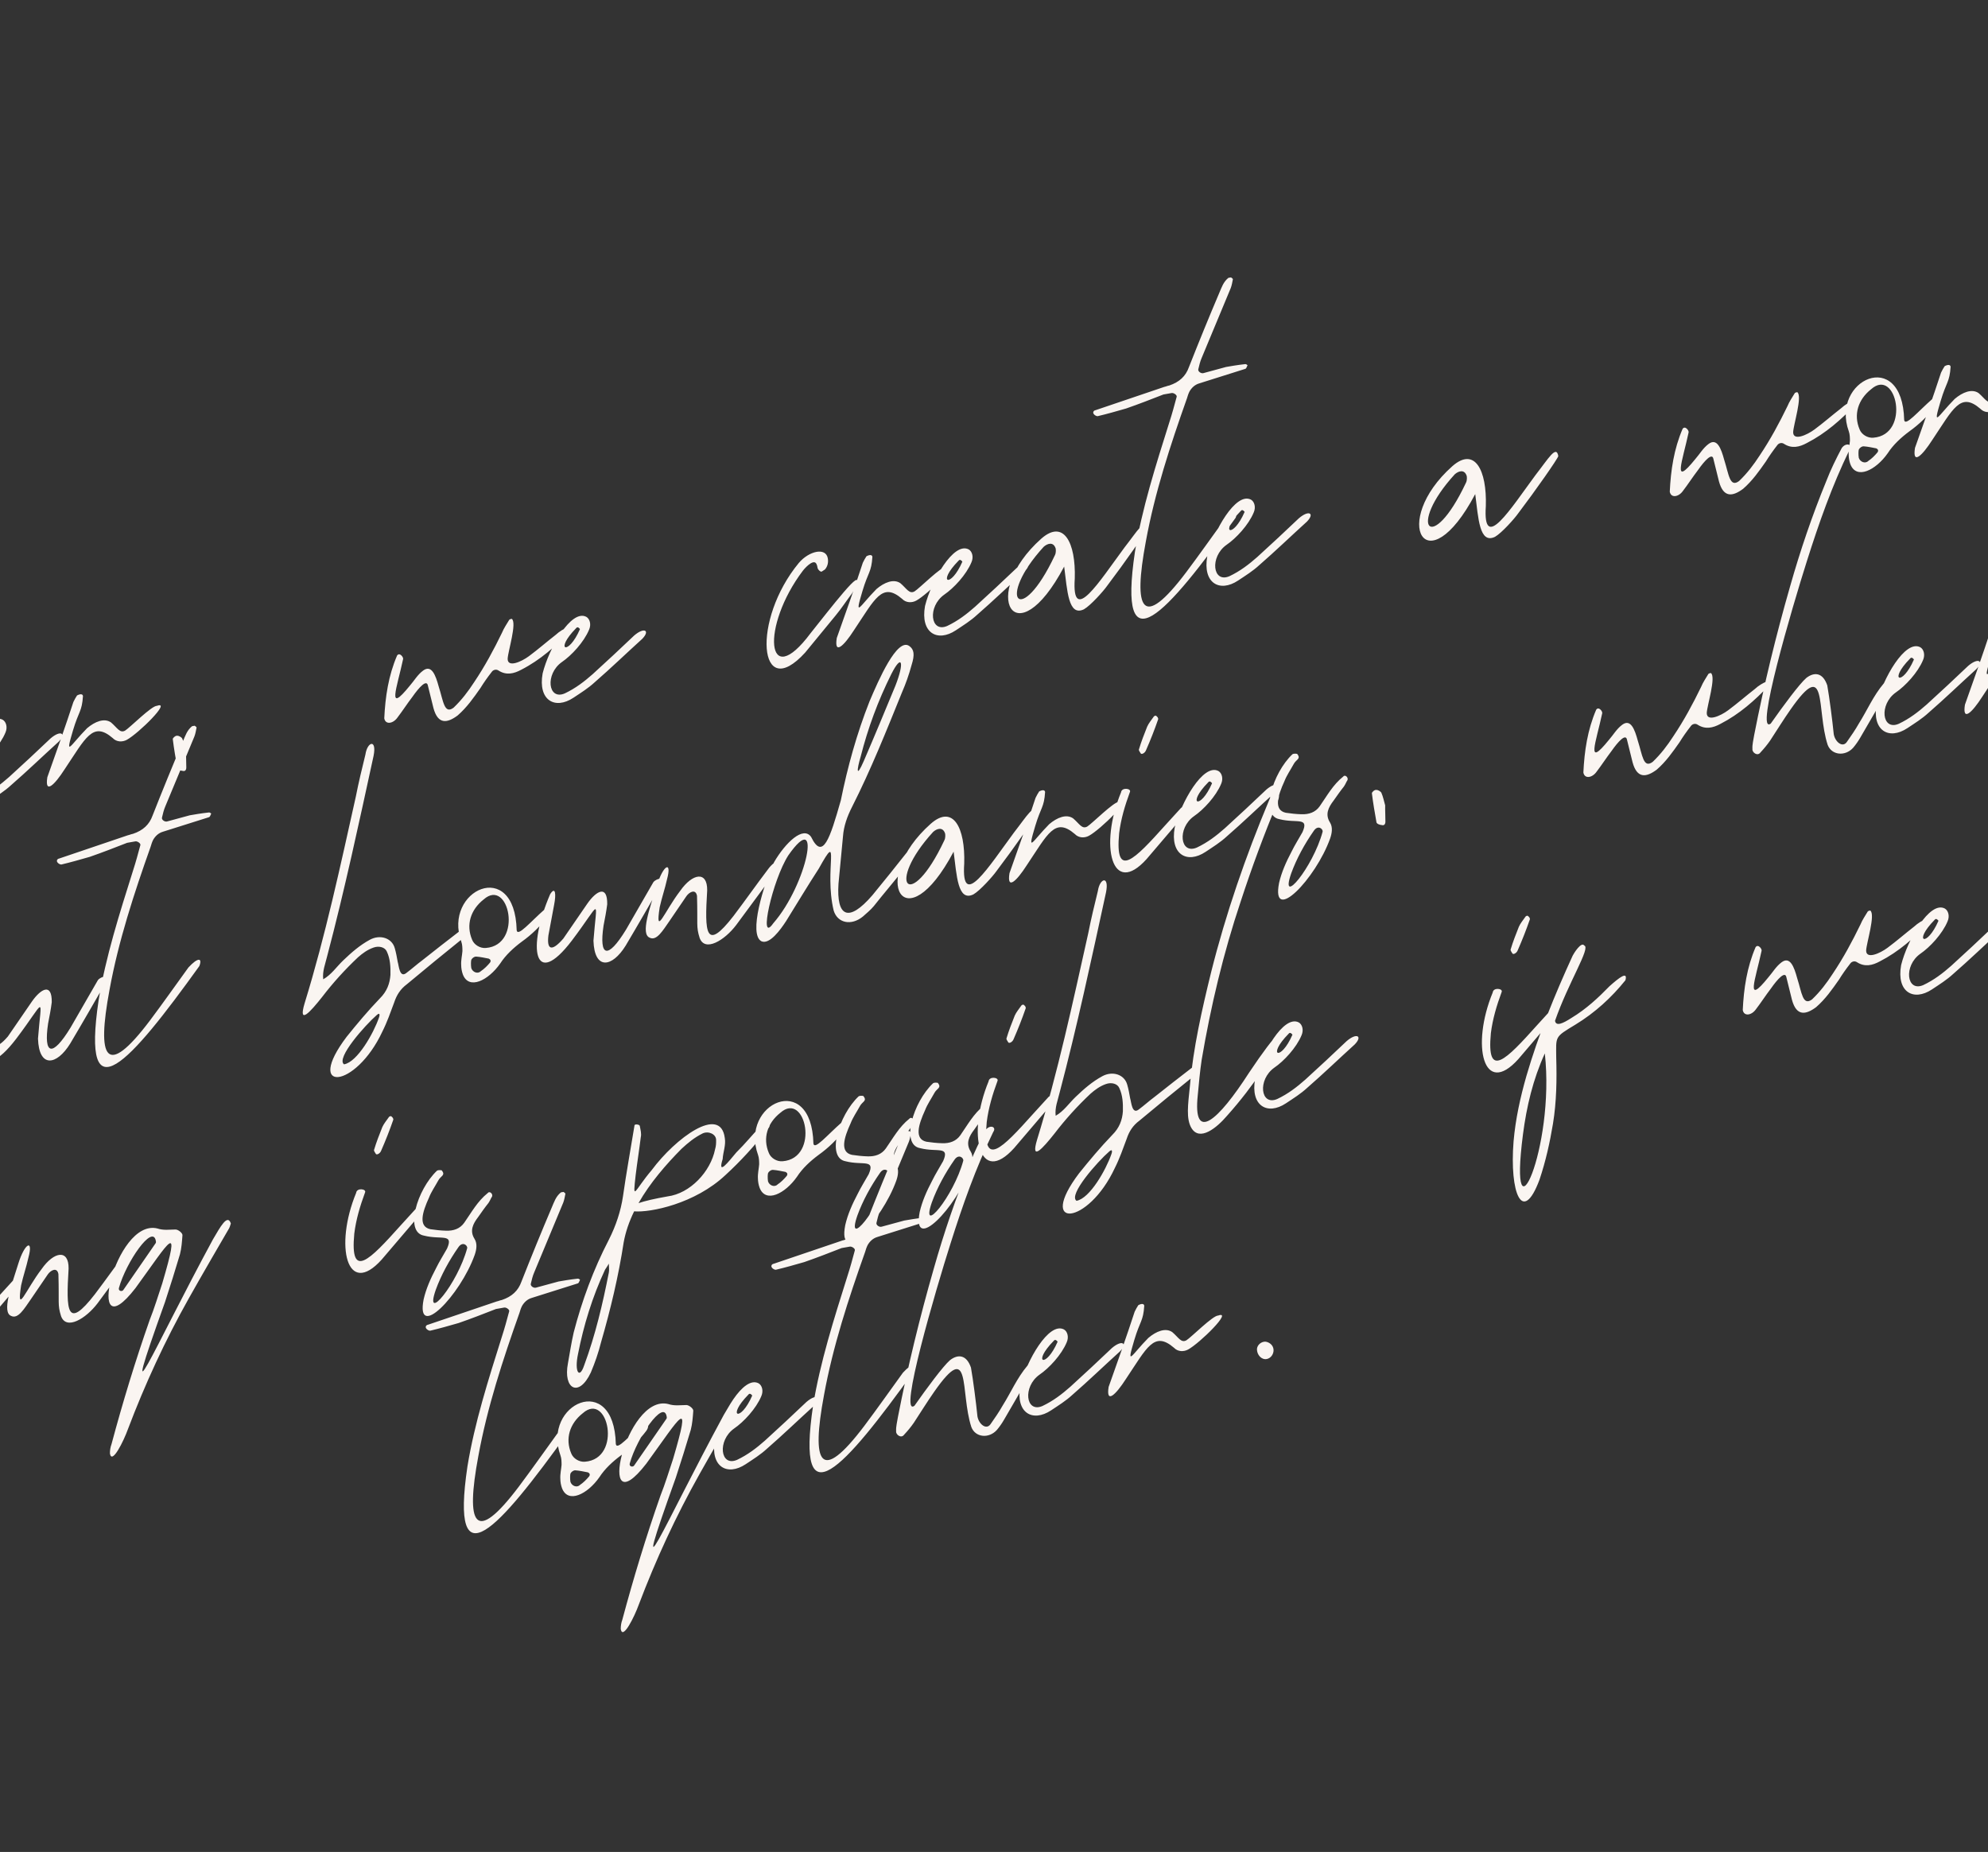 <?xml version="1.0" encoding="UTF-8"?> <svg xmlns="http://www.w3.org/2000/svg" width="570" height="531" viewBox="0 0 570 531" fill="none"><rect x="0" y="0" width="570" height="531" fill="#333333" stroke="none"/><path d="M-119.895 153.77C-122.311 156.481 -123.371 159.105 -124.605 161.607C-133.514 179.324 -141.163 197.275 -147.205 215.704C-152.864 232.847 -158.228 249.938 -162.627 267.316C-164.009 272.434 -164.922 277.621 -166.157 282.713C-166.105 283.008 -166.67 283.26 -167.113 283.338C-167.26 283.364 -167.608 283.121 -167.634 282.973C-167.721 281.618 -168.103 280.314 -167.894 278.907C-167.355 275.918 -166.546 272.729 -165.886 269.566C-162.034 254.265 -157.244 239.103 -152.48 223.793C-145.778 202.201 -137.32 181.061 -126.786 160.469C-126.23 159.305 -125.7 157.993 -125.169 156.681C-124.978 156.038 -125.725 155.255 -126.464 155.386C-129.444 155.759 -132.547 156.306 -135.501 156.827C-137.691 157.365 -140.002 158.078 -142.192 158.616C-151.985 160.952 -161.804 163.14 -171.424 165.598C-183.207 168.742 -194.816 172.007 -206.173 175.838C-208.902 176.776 -211.205 178.4 -214.211 178.626C-214.533 178.53 -214.906 178.139 -215.106 177.87C-215.132 177.722 -215.037 177.401 -214.915 177.227C-214.793 177.053 -214.672 176.879 -214.376 176.827C-213.394 176.35 -212.56 175.898 -211.552 175.568C-204.105 172.884 -196.632 170.348 -188.933 168.228L-165.836 161.871C-165.123 161.593 -164.385 161.463 -163.672 161.185C-151.489 158.58 -139.785 154.993 -127.472 153.126C-124.048 152.675 -121.841 151.372 -120.363 148.522C-118.547 145.003 -116.409 141.58 -114.27 138.157C-113.688 137.14 -112.784 136.219 -112.028 135.324C-111.759 135.124 -110.846 135.116 -110.673 135.238C-110.351 135.333 -109.926 136.02 -110.021 136.341C-112.064 139.443 -114.228 142.718 -116.244 145.968C-116.731 146.663 -117.191 147.506 -117.478 148.47C-117.696 148.966 -117.861 149.756 -117.609 150.321C-117.305 151.181 -116.419 151.025 -115.68 150.895L-111.101 150.087C-101.603 147.803 -92.001 146.11 -82.147 144.982C-79.141 144.757 -76.065 144.062 -73.084 143.689C-71.459 143.402 -69.956 143.289 -68.427 143.324C-68.105 143.42 -67.853 143.985 -67.653 144.254C-67.48 144.376 -67.871 144.75 -68.018 144.776C-68.288 144.975 -68.436 145.001 -68.731 145.054C-84.103 146.85 -99.188 150.272 -114.455 152.659C-116.228 152.972 -117.974 153.432 -119.895 153.77ZM-143.597 242.484C-148.938 227.738 -128.239 218.148 -127.721 239.228C-127.382 241.148 -123.871 236.873 -119.517 233.06C-119.031 232.364 -117.736 233.659 -118.953 235.397C-120.926 238.03 -123.394 240.445 -126.235 242.469C-128.66 244.267 -130.885 246.335 -132.44 248.742C-135.847 253.607 -141.444 256.422 -143.163 251.851C-143.467 250.991 -143.624 250.104 -143.632 249.192C-143.719 247.837 -143.363 246.403 -143.275 245.169C-143.284 244.257 -143.293 243.344 -143.597 242.484ZM-137.2 230.389C-140.945 233.335 -142.31 237.688 -140.494 241.937C-139.939 243.362 -138.227 244.431 -136.576 244.292C-125.758 243.451 -129.961 223.934 -137.2 230.389ZM-140.782 248.08C-140.808 247.933 -140.895 249.166 -140.739 250.053C-140.383 251.208 -138.897 251.86 -137.993 250.939C-137.037 250.314 -136.133 249.393 -135.377 248.498C-135.012 247.977 -135.238 247.56 -135.734 247.342C-136.993 247.108 -138.106 246.847 -139.339 246.76C-139.956 246.716 -140.886 247.489 -140.782 248.08ZM-110.513 248.836C-124.5 287.857 -114.008 262.703 -96.773 230.877C-94.661 227.306 -92.601 223.439 -91.637 226.316C-91.828 226.959 -92.02 227.602 -92.385 228.123C-93.089 229.313 -100.685 242.381 -103.692 247.785C-110.532 259.958 -116.26 272.391 -121.145 285.286C-122.371 288.7 -125.735 295.538 -126.308 292.288C-126.316 291.376 -126.177 290.438 -125.864 289.621C-122.648 277.63 -119.083 265.883 -114.928 254.031C-113.555 250.59 -112.503 247.054 -111.303 243.492C-105.879 225.019 -109.051 231.214 -118.985 244.846C-133.751 263.9 -124.969 224.73 -112.709 227.746C-110.928 228.346 -109.303 228.06 -107.478 228.043C-106.713 228.06 -105.471 229.06 -105.514 229.677C-105.645 231.527 -105.776 233.378 -106.228 235.133C-107.566 239.634 -109.027 244.309 -110.513 248.836ZM-113.144 231.326C-114.029 226.304 -121.669 237.399 -123.72 244.767C-124.007 245.732 -122.747 245.966 -122.408 245.297L-113.187 231.943C-113.066 231.77 -113.118 231.474 -113.144 231.326ZM-90.477 244.998C-95.795 248.525 -100.704 245.735 -99.321 238.028C-97.539 230.86 -91.159 219.53 -86.798 221.807C-85.781 222.389 -85.347 223.988 -85.999 225.474C-87.494 229.088 -91.083 232.92 -93.803 234.77C-98.678 238.219 -97.793 245.831 -92.979 243.764C-89.885 242.304 -87.339 240.332 -84.967 238.239C-81.03 234.65 -76.971 230.889 -73.061 227.153C-70.15 224.659 -68.438 225.728 -70.758 228.117C-75.355 232.279 -79.779 236.562 -84.402 240.576C-86.236 242.27 -88.295 243.547 -90.477 244.998ZM-88.614 225.326C-88.614 225.326 -89.24 224.37 -89.726 225.065C-96.053 231.511 -91.969 233.076 -88.614 225.326ZM-45.028 175.145C-43.994 174.962 -41.779 174.572 -39.537 174.329C-39.241 174.277 -38.868 174.668 -38.868 174.668C-39.111 175.015 -39.154 175.632 -39.598 175.71L-52.728 179.853C-54.031 180.235 -54.935 181.156 -55.517 182.173C-55.856 182.842 -56.048 183.485 -56.239 184.128C-61.02 197.613 -65.479 211.194 -68.036 225.2C-71.723 244.89 -69.152 250.834 -56.437 233.97C-52.613 228.878 -49.084 223.839 -45.408 218.774C-42.723 215.863 -41.341 215.924 -42.28 218.374C-62.217 246.108 -76.174 261.972 -71.164 228.189C-69.112 215.642 -65.183 203.373 -61.279 190.957C-60.489 188.533 -59.845 186.135 -59.202 183.736C-58.984 183.241 -60.027 182.511 -60.618 182.615L-62.981 183.032C-66.544 184.422 -70.107 185.812 -73.696 187.054C-76.451 187.844 -79.205 188.634 -81.838 189.251C-82.134 189.303 -82.803 188.964 -83.028 188.547C-83.254 188.13 -83.037 187.635 -82.446 187.53L-62.755 180.86C-62.312 180.782 -61.895 180.556 -61.304 180.452C-58.428 179.488 -56.594 177.793 -55.681 175.195C-52.839 167.992 -49.971 160.937 -46.955 153.856C-46.303 152.37 -45.824 150.763 -44.356 149.59L-43.617 149.46C-43.443 149.581 -43.096 149.825 -43.07 149.972C-43.235 150.763 -43.374 151.701 -43.687 152.518L-52.032 172.572C-52.466 173.562 -52.727 174.674 -52.988 175.787C-53.179 176.43 -52.136 177.16 -51.424 176.882L-45.028 175.145ZM-25.784 234.353C-29.084 224.273 -25.702 208.902 -36.41 224.193C-38.478 227.147 -40.373 230.223 -42.294 233.151C-43.145 234.367 -44.023 235.436 -45.048 236.531C-45.9 237.747 -47.49 236.504 -47.351 235.566C-47.438 234.21 -47.055 232.925 -46.846 231.517C-44.047 217.163 -40.603 203 -36.544 188.88C-33.631 178.618 -30.224 168.574 -26.173 158.721C-24.922 155.454 -23.348 152.283 -21.749 149.259C-20.532 147.521 -18.43 148.217 -19.525 149.781C-24.557 160.112 -28.304 170.825 -31.729 181.634C-36.041 195.189 -46.794 231.812 -42.093 228.242C-38.564 223.202 -33.889 216.895 -31.907 215.174C-29.631 213.402 -27.163 213.576 -25.895 217.313C-25.27 220.858 -24.445 227.262 -24.037 231.303C-23.646 233.519 -21.509 235.274 -20.292 233.537C-19.076 231.799 -17.859 230.061 -16.816 228.202C-14.434 224.431 -12.722 220.321 -9.698 216.742C-9.211 216.047 -7.943 217.194 -8.229 218.158L-16.408 232.242C-16.99 233.259 -17.72 234.302 -18.477 235.196C-20.771 237.733 -24.646 237.35 -25.784 234.353ZM-2.911 229.558C-8.23 233.085 -13.139 230.295 -11.756 222.588C-9.974 215.419 -3.594 204.09 0.767 206.367C1.784 206.949 2.218 208.548 1.566 210.034C0.071 213.648 -3.518 217.48 -6.238 219.33C-11.113 222.779 -10.228 230.391 -5.414 228.324C-2.32 226.864 0.226 224.892 2.599 222.798C6.535 219.21 10.594 215.448 14.505 211.713C17.416 209.219 19.127 210.288 16.807 212.677C12.21 216.839 7.786 221.122 3.163 225.136C1.329 226.83 -0.73 228.107 -2.911 229.558ZM-1.049 209.886C-1.049 209.886 -1.675 208.93 -2.161 209.625C-8.488 216.071 -4.404 217.636 -1.049 209.886ZM20.946 209.358C18.555 217.395 20.05 213.781 24.96 208.803C27.211 206.883 29.914 205.797 31.825 207.135C33.615 208.647 34.371 210.342 35.891 209.465C37.264 208.613 43.469 202.34 44.999 202.375C49.3 200.855 39.697 210.317 36.36 212.124C35.109 212.801 33.432 212.792 32.311 211.619C26.568 206.691 24.543 211.618 18.511 220.602C15.643 225.068 12.784 227.857 13.575 222.843C16.122 215.692 18.669 208.541 21.043 201.269C21.381 200.6 21.721 199.931 22.085 199.409C22.085 199.409 23.606 198.532 23.789 199.566C23.51 204.032 22.572 203.893 20.946 209.358ZM53.346 215.373C53.311 216.903 53.424 218.406 53.415 220.083C53.398 220.848 53.007 221.221 52.364 221.03C51.747 220.986 50.93 220.673 50.852 220.23C50.357 217.424 49.888 214.765 49.541 211.932C49.489 211.636 50.271 210.889 50.74 210.959C51.183 210.881 52.026 211.341 52.252 211.758C52.756 212.888 52.964 214.07 53.346 215.373ZM113.855 187.95C114.585 186.907 115.784 188.523 115.566 189.019C113.819 197.247 110.759 204.945 117.512 196.596C118.78 195.154 119.702 193.468 121.318 192.269C123.743 190.471 124.907 193.617 125.775 196.814C127.121 200.994 127.355 204.913 130.049 202.915C132.396 200.673 134.247 198.214 135.924 195.634C139.062 190.968 141.582 186.259 143.929 181.428C144.459 180.116 145.311 178.9 146.015 177.709C146.137 177.536 146.58 177.457 146.728 177.431C148.291 178.527 145.631 186.764 145.553 188.91C145.553 191.499 149.506 189.736 151.662 188.137C154.356 186.139 156.728 184.045 159.274 182.073C161.499 180.006 165.062 178.616 163.358 181.048C159.378 185.254 154.903 189.241 149.454 192.03C147.368 193.159 145.179 193.698 142.946 192.263C142.251 191.777 141.39 192.081 141.025 192.602C139.783 194.192 138.687 195.756 137.74 197.294C135.793 200.074 133.847 202.854 131.205 205.148C128.241 207.346 125.582 207.815 124.28 203.018L122.69 196.597C122.352 194.676 120.179 197.039 118.232 199.82C116.746 201.757 115.434 203.816 113.948 205.754C112.731 207.492 110.515 207.882 110.177 205.962C110.464 199.819 111.369 193.719 113.855 187.95ZM164.429 200.051C159.111 203.578 154.202 200.788 155.584 193.081C157.367 185.913 163.746 174.583 168.108 176.86C169.124 177.442 169.559 179.041 168.907 180.527C167.412 184.142 163.823 187.973 161.103 189.824C156.227 193.272 157.113 200.884 161.927 198.817C165.02 197.358 167.567 195.386 169.939 193.292C173.876 189.704 177.934 185.942 181.845 182.206C184.756 179.713 186.468 180.782 184.147 183.171C179.55 187.332 175.127 191.615 170.503 195.629C168.67 197.323 166.61 198.6 164.429 200.051ZM166.291 180.379C166.291 180.379 165.666 179.423 165.179 180.118C158.852 186.565 162.936 188.129 166.291 180.379ZM230.845 187.122C217.444 201.822 215.493 177.796 229.05 161.393C231.953 157.987 236.776 156.832 237.349 160.082C237.557 161.263 237.296 162.376 236.54 163.271L235.584 163.896C235.141 163.974 234.741 163.435 234.542 163.166C234.316 162.749 234.385 162.28 234.159 161.863C233.551 160.142 231.327 162.21 230.206 163.626C218.099 179.621 219.634 198.694 232.445 181.509C237.564 175.123 248.332 161.039 245.194 168.294C245.003 168.937 244.638 169.458 244.299 170.127C242.691 172.239 241.257 174.472 239.623 176.435L230.845 187.122ZM247.288 169.448C244.897 177.485 246.393 173.871 251.303 168.892C253.553 166.972 256.256 165.887 258.167 167.225C259.957 168.737 260.713 170.432 262.234 169.554C263.607 168.703 269.812 162.43 271.341 162.465C275.642 160.945 266.039 170.406 262.703 172.213C261.451 172.891 259.774 172.882 258.653 171.709C252.91 166.781 250.885 171.708 244.854 180.692C241.986 185.157 239.126 187.946 239.918 182.933C242.465 175.782 245.012 168.631 247.385 161.358C247.724 160.689 248.063 160.02 248.428 159.499C248.428 159.499 249.949 158.622 250.131 159.656C249.852 164.122 248.914 163.983 247.288 169.448ZM274.066 180.719C268.748 184.246 263.839 181.456 265.221 173.749C267.003 166.581 273.383 155.251 277.745 157.528C278.761 158.111 279.195 159.709 278.544 161.195C277.049 164.81 273.459 168.641 270.739 170.492C265.864 173.941 266.749 181.552 271.564 179.485C274.657 178.026 277.203 176.054 279.576 173.96C283.513 170.372 287.571 166.61 291.482 162.874C294.393 160.381 296.105 161.45 293.784 163.839C289.187 168 284.764 172.284 280.14 176.297C278.307 177.991 276.247 179.269 274.066 180.719ZM275.928 161.047C275.928 161.047 275.303 160.091 274.816 160.786C268.489 167.233 272.573 168.797 275.928 161.047ZM322.427 156.961C326.156 152.191 328.363 148.298 328.936 151.548C328.771 152.339 322.444 161.375 317.377 168.056C316.404 169.446 312.719 173.599 310.781 174.702C306.289 176.865 306.02 169.297 305.117 162.45C291.063 188.993 280.63 170.423 298.532 154.472C304.989 148.764 308.481 155.612 308.158 165.874C307.227 179.594 315.292 166.596 322.427 156.961ZM302.424 159.269C302.885 158.426 302.703 157.392 302.677 157.245C302.016 155.229 300.296 155.837 299.244 156.784C285.452 171.857 292.559 180.2 302.424 159.269ZM351.539 105.219C352.574 105.037 354.789 104.646 357.031 104.403C357.327 104.351 357.7 104.742 357.7 104.742C357.457 105.09 357.413 105.707 356.97 105.785L343.84 109.928C342.537 110.31 341.633 111.231 341.051 112.247C340.712 112.916 340.52 113.559 340.329 114.202C335.548 127.687 331.089 141.268 328.532 155.275C324.845 174.964 327.416 180.908 340.131 164.044C343.955 158.953 347.483 153.913 351.16 148.848C353.845 145.937 355.227 145.998 354.288 148.449C334.351 176.182 320.394 192.047 325.403 158.264C327.456 145.716 331.385 133.448 335.288 121.031C336.079 118.607 336.723 116.209 337.366 113.811C337.583 113.316 336.541 112.586 335.95 112.69L333.586 113.107C330.024 114.496 326.461 115.886 322.872 117.128C320.117 117.919 317.363 118.709 314.73 119.325C314.434 119.378 313.765 119.039 313.539 118.621C313.314 118.204 313.531 117.709 314.122 117.605L333.813 110.934C334.256 110.856 334.673 110.63 335.264 110.526C338.14 109.562 339.974 107.868 340.886 105.27C343.729 98.067 346.597 91.011 349.613 83.93C350.265 82.444 350.743 80.837 352.212 79.664L352.951 79.534C353.124 79.656 353.472 79.899 353.498 80.047C353.333 80.837 353.194 81.776 352.881 82.593L344.536 102.646C344.102 103.637 343.841 104.749 343.58 105.861C343.389 106.504 344.431 107.234 345.144 106.956L351.539 105.219ZM354.995 166.449C349.677 169.976 344.768 167.186 346.15 159.479C347.933 152.311 354.312 140.981 358.674 143.258C359.691 143.841 360.125 145.439 359.473 146.925C357.978 150.54 354.389 154.371 351.669 156.222C346.793 159.671 347.679 167.282 352.493 165.215C355.586 163.756 358.133 161.784 360.505 159.69C364.442 156.102 368.5 152.34 372.411 148.604C375.322 146.111 377.034 147.18 374.713 149.569C370.116 153.73 365.693 158.014 361.07 162.027C359.236 163.721 357.176 164.999 354.995 166.449ZM356.857 146.777C356.857 146.777 356.232 145.821 355.745 146.516C349.419 152.963 353.502 154.527 356.857 146.777ZM440.287 136.179C444.015 131.409 446.223 127.516 446.796 130.766C446.631 131.557 440.304 140.593 435.237 147.274C434.263 148.664 430.579 152.817 428.641 153.921C424.148 156.084 423.88 148.515 422.977 141.668C408.923 168.212 398.49 149.641 416.392 133.69C422.849 127.982 426.341 134.83 426.018 145.092C425.086 158.812 433.152 145.814 440.287 136.179ZM420.284 138.487C420.744 137.644 420.562 136.61 420.536 136.463C419.876 134.447 418.155 135.055 417.104 136.002C403.312 151.076 410.419 159.418 420.284 138.487ZM482.436 122.959C483.166 121.916 484.365 123.532 484.148 124.028C482.4 132.256 479.34 139.954 486.093 131.605C487.362 130.163 488.283 128.477 489.9 127.278C492.324 125.48 493.488 128.626 494.357 131.823C495.703 136.003 495.937 139.922 498.631 137.924C500.977 135.682 502.829 133.224 504.506 130.643C507.643 125.977 510.164 121.268 512.511 116.437C513.041 115.125 513.893 113.909 514.597 112.719C514.718 112.545 515.161 112.467 515.309 112.441C516.873 113.536 514.213 121.773 514.135 123.919C514.134 126.508 518.088 124.745 520.243 123.146C522.937 121.148 525.31 119.054 527.856 117.082C530.081 115.015 533.643 113.625 531.94 116.058C527.96 120.263 523.484 124.25 518.036 127.039C515.95 128.168 513.76 128.707 511.527 127.273C510.832 126.786 509.972 127.09 509.607 127.611C508.364 129.201 507.269 130.765 506.322 132.303C504.375 135.083 502.428 137.864 499.786 140.157C496.823 142.355 494.164 142.824 492.861 138.027L491.272 131.606C490.933 129.685 488.761 132.049 486.814 134.829C485.328 136.766 484.015 138.826 482.529 140.763C481.313 142.501 479.097 142.891 478.758 140.971C479.046 134.828 479.95 128.728 482.436 122.959ZM530.093 123.694C524.751 108.948 545.45 99.358 545.968 120.438C546.307 122.359 549.818 118.084 554.172 114.27C554.659 113.575 555.953 114.87 554.736 116.607C552.764 119.24 550.296 121.655 547.454 123.679C545.029 125.478 542.805 127.546 541.249 129.952C537.842 134.818 532.246 137.632 530.526 133.062C530.222 132.201 530.066 131.315 530.057 130.403C529.97 129.047 530.327 127.613 530.414 126.379C530.405 125.467 530.397 124.555 530.093 123.694ZM536.49 111.6C532.744 114.545 531.379 118.898 533.195 123.147C533.751 124.573 535.462 125.642 537.113 125.503C547.932 124.661 543.729 105.145 536.49 111.6ZM532.907 129.291C532.881 129.143 532.794 130.377 532.95 131.263C533.307 132.419 534.792 133.071 535.696 132.15C536.652 131.524 537.556 130.603 538.312 129.709C538.677 129.187 538.451 128.77 537.956 128.553C536.696 128.318 535.584 128.057 534.35 127.97C533.733 127.927 532.803 128.7 532.907 129.291ZM556.435 114.937C554.044 122.974 555.539 119.36 560.45 114.382C562.7 112.461 565.403 111.376 567.314 112.714C569.104 114.226 569.86 115.921 571.381 115.043C572.754 114.192 578.959 107.919 580.488 107.954C584.789 106.434 575.186 115.895 571.849 117.702C570.598 118.38 568.921 118.371 567.8 117.198C562.057 112.27 560.032 117.197 554.001 126.181C551.132 130.647 548.273 133.435 549.065 128.422C551.612 121.271 554.159 114.12 556.532 106.847C556.871 106.178 557.21 105.509 557.575 104.988C557.575 104.988 559.096 104.111 559.278 105.145C558.999 109.611 558.061 109.472 556.435 114.937ZM579.615 129.127C578.086 126.503 578.617 122.602 579.182 117.171C580.14 106.188 582.626 95.24 585.287 84.413C589.495 67.678 595.136 51.3 601.89 35.182C602.203 34.365 602.664 33.523 603.124 32.68C604.098 31.29 605.418 32.732 604.384 35.504C600.429 45.036 596.917 54.489 593.753 64.186C588.763 79.079 585.181 94.18 582.563 109.568C582.076 112.853 581.763 116.259 581.45 119.665C579.953 133.637 587.314 127.008 596.162 113.263C612.675 88.571 605.729 107.921 589.817 125.653C586.914 129.059 581.995 133.125 579.615 129.127ZM619.979 117.745C617.156 106.058 622.198 94.05 615.723 105.702C612.49 110.689 609.43 115.798 606.345 120.759C604.667 123.339 601.6 127.536 599.297 126.571C595.457 124.659 599.908 110.166 602.906 103.849C606.183 98.245 611.267 93.388 613.517 96.647C616.861 103.521 618.922 97.065 622.025 86.16C623.982 76.524 626.581 67.079 630.267 57.748C632.848 51.657 638.159 39.449 641.634 41.883C643.024 42.856 643.285 44.333 642.303 47.4C641.564 50.12 640.651 52.718 639.564 55.194C635.105 66.186 630.672 77.325 625.249 88.029C623.893 90.705 622.858 93.477 622.641 96.561L621.361 110.038C620.734 119.44 624.132 121.43 631.084 113.35C634.474 109.249 637.715 105.175 641.079 100.926C641.713 100.205 642.347 99.484 643.008 98.91C643.008 98.91 644.407 98.207 644.589 99.241C642.095 104.098 637.089 109.397 631.484 116.478C630.606 117.547 629.407 118.52 628.355 119.467C625.027 122.186 621.073 121.36 619.979 117.745ZM637.696 53.239C640.322 46.531 639.557 43.924 636.507 49.945C632.682 57.626 629.796 65.446 627.727 73.579C626.58 77.437 626.405 79.905 628.578 74.952C631.716 67.697 634.706 60.468 637.696 53.239ZM602.652 121.41C612.411 110.246 616.837 87.837 606.982 101.912C602.436 108.958 598.272 127.666 602.652 121.41ZM-153.85 311.31C-153.12 310.267 -151.921 311.884 -152.138 312.379C-153.886 320.608 -156.945 328.306 -150.193 319.956C-148.924 318.514 -148.003 316.829 -146.386 315.63C-143.962 313.831 -142.798 316.977 -141.929 320.175C-140.583 324.354 -140.349 328.273 -137.655 326.275C-135.309 324.034 -133.457 321.575 -131.78 318.994C-128.643 314.329 -126.122 309.62 -123.775 304.789C-123.245 303.477 -122.393 302.26 -121.689 301.07C-121.568 300.896 -121.124 300.818 -120.977 300.792C-119.413 301.887 -122.073 310.124 -122.151 312.27C-122.152 314.86 -118.198 313.096 -116.043 311.498C-113.349 309.5 -110.976 307.406 -108.43 305.434C-106.205 303.366 -102.643 301.976 -104.346 304.409C-108.326 308.614 -112.802 312.602 -118.25 315.39C-120.336 316.52 -122.526 317.058 -124.759 315.624C-125.454 315.137 -126.314 315.441 -126.679 315.963C-127.922 317.553 -129.017 319.116 -129.964 320.654C-131.911 323.435 -133.858 326.215 -136.5 328.509C-139.463 330.707 -142.122 331.175 -143.425 326.379L-145.014 319.957C-145.353 318.037 -147.525 320.4 -149.472 323.18C-150.958 325.118 -152.27 327.177 -153.757 329.114C-154.973 330.852 -157.189 331.243 -157.528 329.322C-157.24 323.179 -156.336 317.079 -153.85 311.31ZM-94.919 280.966C-94.893 281.114 -94.693 281.383 -94.815 281.557C-95.823 284.476 -96.979 287.422 -98.283 290.393C-98.596 291.21 -99.578 291.688 -99.804 291.271C-100.03 290.854 -100.403 290.462 -100.308 290.141C-99.638 287.891 -98.795 285.762 -97.952 283.633C-97.517 282.643 -96.761 281.748 -96.031 280.705C-95.909 280.531 -95.614 280.479 -95.466 280.453C-95.293 280.575 -95.119 280.696 -94.919 280.966ZM-105.445 302.47C-105.262 300.915 -102.447 301.332 -102.881 302.323C-104.324 306.233 -105.472 310.091 -105.976 314.14C-107.255 327.617 -101.589 321.744 -92.681 311.796L-88.214 306.896C-87.554 306.322 -86.859 306.809 -86.729 307.547C-86.946 308.043 -87.016 308.512 -87.259 308.859L-98.114 321.588C-108.047 332.63 -111.738 317.745 -105.445 302.47ZM-61.722 254.245C-60.688 254.063 -58.472 253.672 -56.23 253.429C-55.935 253.377 -55.561 253.768 -55.561 253.768C-55.805 254.116 -55.848 254.733 -56.291 254.811L-69.421 258.954C-70.725 259.336 -71.629 260.257 -72.211 261.273C-72.55 261.943 -72.741 262.585 -72.933 263.228C-77.713 276.714 -82.173 290.294 -84.73 304.301C-88.417 323.99 -85.845 329.934 -73.131 313.07C-69.307 307.979 -65.778 302.939 -62.102 297.874C-59.416 294.964 -58.035 295.025 -58.974 297.475C-78.911 325.208 -92.868 341.073 -87.858 307.29C-85.806 294.743 -81.876 282.474 -77.973 270.058C-77.182 267.633 -76.539 265.235 -75.895 262.837C-75.678 262.342 -76.721 261.612 -77.312 261.716L-79.675 262.133C-83.238 263.522 -86.801 264.912 -90.39 266.154C-93.144 266.945 -95.899 267.735 -98.532 268.352C-98.827 268.404 -99.496 268.065 -99.722 267.648C-99.948 267.23 -99.731 266.735 -99.14 266.631L-79.449 259.96C-79.006 259.882 -78.589 259.656 -77.998 259.552C-75.122 258.588 -73.288 256.894 -72.375 254.296C-69.533 247.093 -66.664 240.038 -63.648 232.956C-62.996 231.471 -62.518 229.863 -61.05 228.69L-60.311 228.56C-60.137 228.682 -59.79 228.925 -59.764 229.073C-59.929 229.863 -60.068 230.802 -60.381 231.619L-68.725 251.672C-69.16 252.663 -69.421 253.775 -69.682 254.887C-69.873 255.53 -68.83 256.26 -68.118 255.982L-61.722 254.245ZM-42.478 313.453C-45.778 303.373 -42.396 288.002 -53.103 303.294C-55.172 306.248 -57.066 309.324 -58.987 312.252C-59.839 313.468 -60.717 314.537 -61.742 315.631C-62.594 316.848 -64.184 315.605 -64.045 314.667C-64.131 313.311 -63.749 312.025 -63.54 310.617C-60.74 296.263 -57.297 282.1 -53.237 267.981C-50.325 257.719 -46.917 247.675 -42.867 237.822C-41.615 234.555 -40.042 231.383 -38.443 228.36C-37.226 226.622 -35.123 227.317 -36.218 228.881C-41.251 239.212 -44.998 249.926 -48.423 260.734C-52.734 274.289 -63.488 310.913 -58.787 307.342C-55.258 302.303 -50.582 295.995 -48.601 294.275C-46.324 292.503 -43.856 292.677 -42.588 296.413C-41.963 299.959 -41.139 306.363 -40.731 310.403C-40.34 312.619 -38.203 314.375 -36.986 312.637C-35.769 310.899 -34.553 309.162 -33.51 307.302C-31.128 303.532 -29.416 299.422 -26.392 295.842C-25.905 295.147 -24.636 296.294 -24.923 297.259L-33.102 311.343C-33.684 312.359 -34.414 313.402 -35.17 314.297C-37.465 316.834 -41.34 316.451 -42.478 313.453ZM-26.995 298.081C-32.337 283.335 -11.638 273.745 -11.119 294.825C-10.781 296.745 -7.27 292.47 -2.916 288.657C-2.429 287.961 -1.135 289.256 -2.351 290.994C-4.324 293.627 -6.792 296.042 -9.634 298.066C-12.059 299.864 -14.283 301.932 -15.839 304.339C-19.246 309.204 -24.842 312.019 -26.562 307.448C-26.866 306.588 -27.022 305.701 -27.031 304.789C-27.117 303.434 -26.761 302 -26.674 300.766C-26.683 299.854 -26.691 298.941 -26.995 298.081ZM-20.598 285.986C-24.344 288.932 -25.708 293.285 -23.893 297.534C-23.337 298.959 -21.625 300.028 -19.974 299.889C-9.156 299.048 -13.359 279.531 -20.598 285.986ZM-24.18 303.677C-24.207 303.53 -24.294 304.763 -24.137 305.65C-23.781 306.805 -22.296 307.457 -21.392 306.536C-20.436 305.911 -19.532 304.99 -18.776 304.095C-18.411 303.574 -18.637 303.157 -19.132 302.939C-20.392 302.705 -21.504 302.444 -22.738 302.357C-23.355 302.313 -24.285 303.086 -24.18 303.677ZM4.655 297.831C-6.113 311.915 -8.223 299.95 -1.512 284.449C0.043 282.042 0.191 284.606 -0.374 287.447L-2.018 296.266C-2.522 300.315 -1.158 301.141 2.257 297.188L9.166 287.135C11.722 283.486 14.911 281.705 14.841 287.353C14.588 289.378 14.188 291.429 13.788 293.479C12.466 302.394 14.916 303.333 20.236 294.627L28.049 281.064C28.901 279.848 31.734 279.501 30.882 280.717C27.266 286.99 23.772 293.09 20.131 299.215C16.22 305.54 11.171 306.278 10.894 297.797C11.86 285.137 13.303 286.406 4.655 297.831ZM54.406 233.769C55.44 233.586 57.656 233.196 59.898 232.953C60.194 232.901 60.567 233.292 60.567 233.292C60.324 233.639 60.28 234.256 59.837 234.334L46.707 238.477C45.404 238.859 44.5 239.78 43.917 240.797C43.578 241.466 43.387 242.109 43.196 242.752C38.415 256.237 33.955 269.818 31.399 283.824C27.712 303.514 30.283 309.458 42.998 292.594C46.822 287.502 50.35 282.463 54.027 277.398C56.712 274.487 58.094 274.548 57.155 276.998C37.218 304.732 23.261 320.596 28.27 286.813C30.323 274.266 34.252 261.997 38.155 249.581C38.946 247.157 39.59 244.759 40.233 242.36C40.45 241.865 39.408 241.135 38.817 241.239L36.453 241.656C32.89 243.046 29.328 244.436 25.739 245.678C22.984 246.468 20.23 247.258 17.597 247.875C17.301 247.927 16.632 247.588 16.406 247.171C16.18 246.754 16.398 246.259 16.989 246.154L36.679 239.484C37.123 239.406 37.54 239.18 38.131 239.076C41.007 238.112 42.84 236.417 43.753 233.819C46.596 226.616 49.464 219.561 52.48 212.48C53.132 210.994 53.61 209.387 55.079 208.214L55.818 208.083C55.991 208.205 56.339 208.449 56.365 208.596C56.2 209.387 56.06 210.325 55.748 211.142L47.403 231.196C46.968 232.186 46.708 233.298 46.447 234.411C46.256 235.054 47.298 235.784 48.011 235.506L54.406 233.769ZM131.681 267.056C133.888 265.753 135.496 266.231 132.785 268.994C127.449 273.285 121.991 277.751 116.681 282.19C114.796 283.589 113.727 285.301 113.031 287.403C111.997 290.175 110.988 293.095 109.633 295.771C101.897 312.366 87.16 313.442 99.388 297.273C102.386 293.545 105.532 289.792 108.878 286.308C110.955 284.266 111.772 281.99 111.946 279.522C111.999 277.228 111.903 274.96 110.922 272.849C110.392 271.571 108.637 271.119 107.064 271.701C105.343 272.309 103.996 273.308 102.675 274.455C98.886 278.017 95.445 281.823 92.351 285.871C88.988 290.12 85.424 294.099 87.337 287.669C93.344 268.18 97.596 248.239 102.021 228.419C102.821 224.318 103.795 220.338 104.769 216.359C105.326 212.605 108.08 211.815 107.115 216.707C102.907 236.031 98.82 255.182 93.795 274.193C93.273 276.417 92.404 278.399 92.673 280.788C95.028 279.459 96.462 277.226 98.418 275.358C100.764 273.117 103.136 271.023 106.056 269.442C108.976 267.861 112.365 268.939 113.181 271.841C113.563 273.144 113.798 274.474 114.032 275.803C114.362 276.811 114.544 280.435 116.43 279.036C118.046 277.837 119.489 276.517 121.105 275.318C124.581 272.573 128.057 269.827 131.681 267.056ZM108.634 291.834C108.851 291.339 109.086 290.079 108.034 291.026C104.732 293.893 96.215 303.468 98.648 305.171C102.489 304.494 107.121 296.214 108.634 291.834ZM132.267 269.999C126.925 255.252 147.624 245.662 148.143 266.743C148.481 268.663 151.992 264.388 156.346 260.574C156.833 259.879 158.127 261.174 156.911 262.912C154.938 265.544 152.47 267.96 149.628 269.984C147.203 271.782 144.979 273.85 143.423 276.257C140.016 281.122 134.42 283.937 132.7 279.366C132.396 278.506 132.24 277.619 132.231 276.707C132.144 275.351 132.501 273.918 132.588 272.684C132.579 271.771 132.571 270.859 132.267 269.999ZM138.664 257.904C134.918 260.849 133.553 265.203 135.369 269.452C135.925 270.877 137.637 271.946 139.287 271.807C150.106 270.966 145.903 251.449 138.664 257.904ZM135.081 275.595C135.055 275.447 134.968 276.681 135.125 277.568C135.481 278.723 136.966 279.375 137.87 278.454C138.826 277.829 139.73 276.908 140.486 276.013C140.851 275.492 140.625 275.075 140.13 274.857C138.87 274.622 137.758 274.362 136.524 274.275C135.907 274.231 134.977 275.004 135.081 275.595ZM163.917 269.749C153.149 283.833 151.039 271.867 157.75 256.367C159.305 253.96 159.453 256.523 158.888 259.365L157.244 268.184C156.739 272.233 158.104 273.059 161.519 269.106L168.428 259.053C170.984 255.404 174.173 253.623 174.102 259.271C173.85 261.296 173.45 263.346 173.05 265.397C171.728 274.312 174.178 275.251 179.497 266.545L187.311 252.982C188.163 251.766 190.995 251.418 190.144 252.635C186.528 258.908 183.034 265.007 179.393 271.133C175.482 277.458 170.433 278.196 170.156 269.715C171.122 257.055 172.565 258.324 163.917 269.749ZM189.148 260.121C187.8 268.889 190.443 261.416 195.023 255.43C198.551 250.391 202.835 249.635 202.765 255.283C202.016 267.448 202.241 273.044 210.306 262.636C213.644 258.239 216.807 253.721 220.144 249.325C222.213 246.371 225.68 245.303 223.49 248.43L211.071 265.242C207.733 269.639 202.093 273.07 200.599 268.917C199.557 265.597 200.096 265.197 199.845 256.864C199.48 254.796 197.664 255.726 196.813 256.942L191.972 264.041C190.025 266.821 188.278 269.871 186.271 268.854C183.647 267.793 186.194 260.642 188.35 253.865C190.193 247.904 192.721 246.697 191.243 252.136C190.652 254.83 189.739 257.428 189.148 260.121ZM239.031 261.074C236.209 249.386 241.25 237.378 234.775 249.03C231.542 254.017 228.483 259.126 225.397 264.087C223.72 266.668 220.652 270.864 218.349 269.899C214.509 267.987 218.96 253.494 221.959 247.177C225.235 241.573 230.319 236.717 232.569 239.975C235.914 246.849 237.974 240.393 241.078 229.489C243.034 219.852 245.633 210.408 249.319 201.076C251.9 194.985 257.211 182.777 260.687 185.211C262.077 186.184 262.337 187.661 261.355 190.729C260.616 193.448 259.703 196.046 258.617 198.523C254.158 209.514 249.725 220.653 244.301 231.357C242.945 234.033 241.911 236.805 241.693 239.89L240.414 253.367C239.787 262.768 243.184 264.759 250.137 256.679C253.526 252.578 256.768 248.503 260.131 244.254C260.765 243.533 261.4 242.812 262.06 242.239C262.06 242.239 263.459 241.535 263.642 242.569C261.147 247.426 256.142 252.726 250.536 259.807C249.658 260.875 248.459 261.848 247.407 262.795C244.079 265.515 240.126 264.689 239.031 261.074ZM256.749 196.567C259.374 189.859 258.61 187.253 255.559 193.274C251.735 200.955 248.849 208.774 246.779 216.907C245.632 220.765 245.458 223.233 247.631 218.28C250.769 211.025 253.759 203.796 256.749 196.567ZM221.704 264.738C231.464 253.574 235.89 231.165 226.034 245.24C221.489 252.287 217.324 270.994 221.704 264.738ZM290.731 238.706C294.459 233.937 296.667 230.044 297.24 233.294C297.074 234.085 290.747 243.121 285.681 249.802C284.707 251.192 281.022 255.345 279.085 256.448C274.592 258.611 274.324 251.043 273.421 244.196C259.367 270.739 248.933 252.169 266.835 236.218C273.292 230.51 276.785 237.358 276.462 247.62C275.53 261.34 283.595 248.342 290.731 238.706ZM270.728 241.015C271.188 240.172 271.006 239.138 270.98 238.99C270.32 236.974 268.599 237.582 267.548 238.529C253.756 253.603 260.862 261.946 270.728 241.015ZM296.809 236.873C294.419 244.91 295.914 241.296 300.824 236.318C303.075 234.398 305.777 233.312 307.689 234.65C309.478 236.162 310.234 237.857 311.755 236.979C313.128 236.128 319.333 229.855 320.862 229.89C325.164 228.37 315.561 237.832 312.224 239.638C310.972 240.316 309.295 240.307 308.175 239.134C302.432 234.206 300.406 239.133 294.375 248.117C291.507 252.583 288.647 255.371 289.439 250.358C291.986 243.207 294.533 236.056 296.906 228.783C297.245 228.114 297.584 227.445 297.949 226.924C297.949 226.924 299.47 226.047 299.652 227.081C299.373 231.547 298.435 231.408 296.809 236.873ZM331.943 205.699C331.969 205.846 332.169 206.116 332.048 206.289C331.039 209.209 329.883 212.154 328.579 215.126C328.266 215.943 327.284 216.42 327.059 216.003C326.833 215.586 326.459 215.195 326.555 214.874C327.224 212.623 328.067 210.494 328.91 208.366C329.345 207.375 330.101 206.48 330.831 205.438C330.953 205.264 331.248 205.212 331.396 205.186C331.57 205.307 331.743 205.429 331.943 205.699ZM321.418 227.203C321.6 225.648 324.416 226.065 323.981 227.056C322.538 230.966 321.39 234.823 320.886 238.873C319.607 252.349 325.273 246.476 334.181 236.528L338.648 231.628C339.308 231.055 340.003 231.542 340.134 232.28C339.916 232.775 339.847 233.245 339.603 233.592L328.749 246.32C318.815 257.363 315.124 242.478 321.418 227.203ZM345.659 244.253C340.34 247.78 335.431 244.99 336.814 237.283C338.596 230.114 344.976 218.784 349.337 221.061C350.354 221.644 350.788 223.243 350.136 224.728C348.641 228.343 345.052 232.174 342.332 234.025C337.457 237.474 338.342 245.086 343.156 243.018C346.25 241.559 348.796 239.587 351.169 237.493C355.105 233.905 359.164 230.143 363.074 226.407C365.986 223.914 367.697 224.983 365.377 227.372C360.78 231.534 356.356 235.817 351.733 239.831C349.899 241.525 347.84 242.802 345.659 244.253ZM347.521 224.58C347.521 224.58 346.895 223.624 346.409 224.32C340.082 230.766 344.166 232.331 347.521 224.58ZM373.45 238.591C375.406 234.133 371.799 236.14 366.855 234.879C361.199 233.897 364.833 221.68 370.577 216.25C370.846 216.05 371.611 216.068 371.933 216.163C373.105 217.632 371.602 217.745 370.924 219.083C370.003 220.768 368.908 222.332 368.282 223.966C366.3 228.276 365.179 232.281 368.663 233.038C370.071 233.246 371.626 233.429 373.155 233.464C375.302 233.542 377.17 232.908 378.387 231.171C380.455 228.217 382.176 225.019 385.113 222.674C385.6 221.978 386.669 222.856 386.356 223.673C385.991 224.194 385.799 224.837 385.313 225.532C384.313 226.775 383.34 228.165 382.366 229.555C380.88 231.493 379.863 233.5 381.34 235.829C382.192 237.202 381.887 238.931 381.383 240.39C377.202 252.094 364.427 265.161 366.731 253.179C367.418 250.164 368.722 247.192 370.321 244.169C371.216 242.335 372.407 240.45 373.45 238.591ZM370.207 250.434C366.774 260.33 376.455 248.723 379.22 238.487C379.385 237.696 377.943 236.428 376.726 238.165C374.049 241.988 371.746 246.202 370.207 250.434ZM397.156 230.907C397.121 232.437 397.233 233.94 397.225 235.617C397.207 236.382 396.816 236.755 396.173 236.564C395.556 236.521 394.739 236.208 394.661 235.764C394.166 232.958 393.697 230.299 393.35 227.466C393.298 227.171 394.08 226.423 394.55 226.493C394.993 226.415 395.835 226.875 396.061 227.293C396.565 228.422 396.774 229.604 397.156 230.907ZM457.664 203.484C458.394 202.441 459.593 204.057 459.376 204.553C457.628 212.781 454.568 220.479 461.321 212.13C462.59 210.688 463.511 209.002 465.127 207.803C467.552 206.005 468.716 209.151 469.584 212.348C470.931 216.528 471.165 220.447 473.859 218.449C476.205 216.207 478.056 213.749 479.734 211.168C482.871 206.502 485.392 201.793 487.738 196.962C488.269 195.65 489.12 194.434 489.824 193.244C489.946 193.07 490.389 192.992 490.537 192.966C492.101 194.061 489.441 202.298 489.362 204.444C489.362 207.033 493.316 205.27 495.471 203.671C498.165 201.673 500.537 199.579 503.084 197.607C505.308 195.54 508.871 194.15 507.168 196.583C503.187 200.788 498.712 204.775 493.263 207.564C491.178 208.693 488.988 209.232 486.755 207.798C486.06 207.311 485.2 207.615 484.835 208.136C483.592 209.726 482.497 211.29 481.55 212.828C479.603 215.608 477.656 218.389 475.014 220.682C472.051 222.88 469.392 223.349 468.089 218.552L466.5 212.131C466.161 210.21 463.989 212.574 462.042 215.354C460.556 217.291 459.243 219.351 457.757 221.288C456.54 223.026 454.325 223.416 453.986 221.496C454.274 215.353 455.178 209.253 457.664 203.484ZM524.027 213.563C520.727 203.483 524.109 188.112 513.402 203.404C511.333 206.358 509.438 209.434 507.518 212.362C506.666 213.578 505.788 214.647 504.763 215.741C503.911 216.958 502.321 215.715 502.46 214.776C502.374 213.421 502.756 212.135 502.965 210.727C505.765 196.373 509.208 182.21 513.267 168.091C516.18 157.829 519.587 147.785 523.638 137.932C524.89 134.665 526.463 131.493 528.062 128.47C529.279 126.732 531.382 127.427 530.287 128.991C525.254 139.322 521.507 150.035 518.082 160.844C513.771 174.399 503.017 211.023 507.718 207.452C511.247 202.413 515.923 196.105 517.904 194.385C520.181 192.613 522.648 192.787 523.917 196.523C524.542 200.069 525.366 206.473 525.774 210.513C526.165 212.729 528.302 214.485 529.519 212.747C530.736 211.009 531.952 209.272 532.995 207.412C535.377 203.641 537.089 199.532 540.113 195.952C540.6 195.257 541.869 196.404 541.582 197.369L533.403 211.453C532.821 212.469 532.091 213.512 531.335 214.407C529.04 216.944 525.165 216.561 524.027 213.563ZM546.9 208.768C541.582 212.295 536.673 209.506 538.055 201.798C539.837 194.63 546.217 183.3 550.579 185.577C551.595 186.16 552.029 187.758 551.378 189.244C549.883 192.859 546.293 196.69 543.573 198.541C538.698 201.99 539.583 209.601 544.398 207.534C547.491 206.075 550.037 204.103 552.41 202.009C556.347 198.421 560.405 194.659 564.316 190.923C567.227 188.43 568.939 189.499 566.618 191.888C562.021 196.049 557.598 200.333 552.974 204.346C551.141 206.041 549.081 207.318 546.9 208.768ZM548.762 189.096C548.762 189.096 548.137 188.14 547.65 188.835C541.323 195.282 545.407 196.846 548.762 189.096ZM570.757 188.569C568.366 196.606 569.861 192.991 574.772 188.013C577.022 186.093 579.725 185.007 581.636 186.346C583.426 187.858 584.182 189.552 585.703 188.675C587.076 187.824 593.281 181.551 594.81 181.586C599.111 180.066 589.508 189.527 586.171 191.334C584.92 192.012 583.243 192.003 582.122 190.83C576.379 185.902 574.354 190.828 568.322 199.812C565.454 204.278 562.595 207.067 563.387 202.053C565.934 194.903 568.481 187.752 570.854 180.479C571.193 179.81 571.532 179.141 571.897 178.62C571.897 178.62 573.417 177.742 573.6 178.776C573.321 183.243 572.383 183.103 570.757 188.569ZM597.535 199.84C592.216 203.367 587.307 200.577 588.69 192.87C590.472 185.702 596.852 174.372 601.214 176.649C602.23 177.231 602.664 178.83 602.012 180.316C600.517 183.93 596.928 187.762 594.208 189.612C589.333 193.061 590.218 200.673 595.032 198.606C598.126 197.146 600.672 195.174 603.045 193.081C606.981 189.492 611.04 185.731 614.951 181.995C617.862 179.501 619.573 180.57 617.253 182.96C612.656 187.121 608.232 191.404 603.609 195.418C601.776 197.112 599.716 198.389 597.535 199.84ZM599.397 180.168C599.397 180.168 598.772 179.212 598.285 179.907C591.958 186.354 596.042 187.918 599.397 180.168ZM-200.826 416.77C-206.144 420.297 -211.053 417.507 -209.671 409.8C-207.889 402.631 -201.509 391.301 -197.147 393.578C-196.131 394.161 -195.697 395.76 -196.348 397.245C-197.843 400.86 -201.433 404.691 -204.153 406.542C-209.028 409.991 -208.143 417.603 -203.328 415.535C-200.235 414.076 -197.689 412.104 -195.316 410.01C-191.379 406.422 -187.321 402.66 -183.41 398.924C-180.499 396.431 -178.787 397.5 -181.108 399.889C-185.705 404.051 -190.128 408.334 -194.752 412.348C-196.585 414.042 -198.645 415.319 -200.826 416.77ZM-198.964 397.097C-198.964 397.097 -199.589 396.141 -200.076 396.837C-206.403 403.283 -202.319 404.848 -198.964 397.097ZM-174.285 404.474C-183.116 420.044 -183.063 412.571 -181.618 395.714C-181.461 394.011 -181.183 392.134 -180.879 390.405C-180.496 389.119 -178.845 388.98 -178.715 389.719L-178.715 392.308C-180.821 414.918 -179.447 408.887 -169.348 389.286C-169.035 388.469 -168.227 387.87 -167.592 387.149C-167.471 386.975 -167.001 387.044 -166.854 387.018C-166.68 387.14 -166.358 387.236 -166.306 387.531C-166.202 388.122 -165.924 388.835 -166.115 389.478C-166.298 391.033 -166.802 392.493 -167.133 394.074C-167.324 394.717 -167.341 395.482 -167.385 396.099C-167.733 398.445 -165.387 398.793 -164.04 397.793C-162.719 396.647 -161.398 395.5 -160.251 394.231C-159.199 393.284 -158.2 392.042 -157.148 391.095C-156.218 390.322 -154.759 390.826 -155.489 391.869C-158.209 396.308 -163.806 401.712 -167.064 401.373C-168.472 401.164 -169.123 400.061 -169.749 399.105C-170.148 398.566 -171.182 398.748 -171.669 399.443C-172.443 401.103 -173.364 402.788 -174.285 404.474ZM-152.499 408.248C-157.818 411.775 -162.727 408.985 -161.344 401.278C-159.562 394.11 -153.182 382.78 -148.821 385.057C-147.804 385.639 -147.37 387.238 -148.022 388.724C-149.517 392.339 -153.106 396.17 -155.826 398.021C-160.701 401.47 -159.816 409.081 -155.002 407.014C-151.908 405.555 -149.362 403.583 -146.989 401.489C-143.053 397.901 -138.994 394.139 -135.084 390.403C-132.172 387.91 -130.461 388.979 -132.781 391.368C-137.378 395.529 -141.802 399.813 -146.425 403.826C-148.259 405.52 -150.318 406.797 -152.499 408.248ZM-150.637 388.576C-150.637 388.576 -151.263 387.62 -151.749 388.315C-158.076 394.762 -153.992 396.326 -150.637 388.576ZM-128.642 388.049C-131.033 396.086 -129.538 392.471 -124.628 387.493C-122.377 385.573 -119.674 384.487 -117.763 385.826C-115.973 387.338 -115.217 389.032 -113.697 388.155C-112.324 387.304 -106.119 381.031 -104.589 381.066C-100.288 379.546 -109.891 389.007 -113.228 390.814C-114.479 391.492 -116.156 391.483 -117.277 390.309C-123.02 385.382 -125.045 390.308 -131.077 399.292C-133.945 403.758 -136.804 406.547 -136.013 401.533C-133.466 394.382 -130.919 387.232 -128.545 379.959C-128.207 379.29 -127.868 378.621 -127.503 378.1C-127.503 378.1 -125.982 377.222 -125.799 378.256C-126.078 382.722 -127.017 382.583 -128.642 388.049ZM-87.257 389.738C-93.247 416.231 -93.568 413.545 -78.696 379.546C-75.35 373.473 -72.413 373.717 -76.176 380.016C-81.122 389.113 -85.572 398.427 -89.231 407.907C-90.292 410.531 -91.031 413.25 -91.327 415.892C-94.137 442.281 -103.809 449.622 -97.941 428.482C-97.237 424.702 -96.385 420.896 -95.211 417.186C-93.942 413.154 -92.968 409.175 -92.316 405.1C-90.776 393.1 -86.907 377.034 -92.896 387.99C-95.546 391.961 -98.023 396.053 -100.526 399.998C-101.378 401.214 -102.23 402.431 -103.629 403.134C-109.451 405.532 -106.877 388.171 -103.738 378.326C-103.669 377.857 -101.983 376.189 -101.748 377.519C-101.34 378.97 -101.966 380.603 -102.323 382.037C-104.861 392.69 -106.219 405.723 -101.152 396.453C-98.379 392.308 -95.78 388.042 -93.008 383.898C-91.113 380.822 -87.437 378.346 -86.864 381.596C-86.543 384.281 -86.839 386.923 -87.257 389.738ZM-50.213 328.373C-49.179 328.191 -46.963 327.8 -44.721 327.557C-44.426 327.505 -44.053 327.896 -44.053 327.896C-44.296 328.243 -44.339 328.86 -44.782 328.939L-57.913 333.082C-59.216 333.464 -60.12 334.385 -60.702 335.401C-61.041 336.07 -61.232 336.713 -61.424 337.356C-66.205 350.841 -70.664 364.422 -73.221 378.429C-76.908 398.118 -74.337 404.062 -61.622 387.198C-57.798 382.106 -54.269 377.067 -50.593 372.002C-47.908 369.091 -46.526 369.152 -47.465 371.602C-67.402 399.336 -81.359 415.201 -76.349 381.417C-74.297 368.87 -70.368 356.602 -66.464 344.185C-65.673 341.761 -65.03 339.363 -64.387 336.965C-64.169 336.469 -65.212 335.739 -65.803 335.844L-68.166 336.26C-71.729 337.65 -75.292 339.04 -78.881 340.282C-81.635 341.072 -84.39 341.863 -87.023 342.479C-87.318 342.531 -87.987 342.192 -88.213 341.775C-88.439 341.358 -88.222 340.863 -87.631 340.759L-67.94 334.088C-67.497 334.01 -67.08 333.784 -66.489 333.68C-63.613 332.716 -61.779 331.022 -60.866 328.424C-58.024 321.221 -55.156 314.165 -52.139 307.084C-51.487 305.598 -51.009 303.991 -49.541 302.818L-48.802 302.688C-48.628 302.809 -48.281 303.053 -48.255 303.2C-48.42 303.991 -48.559 304.93 -48.872 305.746L-57.216 325.8C-57.651 326.791 -57.912 327.903 -58.173 329.015C-58.364 329.658 -57.321 330.388 -56.609 330.11L-50.213 328.373ZM-30.969 387.581C-34.269 377.501 -30.887 362.13 -41.594 377.422C-43.663 380.376 -45.558 383.451 -47.478 386.379C-48.33 387.596 -49.208 388.664 -50.233 389.759C-51.085 390.975 -52.675 389.733 -52.536 388.794C-52.623 387.439 -52.24 386.153 -52.031 384.745C-49.231 370.391 -45.788 356.228 -41.728 342.108C-38.816 331.847 -35.409 321.802 -31.358 311.949C-30.106 308.682 -28.533 305.511 -26.934 302.487C-25.717 300.75 -23.614 301.445 -24.709 303.009C-29.742 313.34 -33.489 324.053 -36.914 334.862C-41.225 348.417 -51.979 385.041 -47.278 381.47C-43.749 376.431 -39.074 370.123 -37.092 368.403C-34.815 366.63 -32.348 366.805 -31.079 370.541C-30.454 374.086 -29.63 380.491 -29.222 384.531C-28.831 386.747 -26.694 388.502 -25.477 386.765C-24.26 385.027 -23.044 383.289 -22.001 381.43C-19.619 377.659 -17.907 373.549 -14.883 369.97C-14.396 369.275 -13.127 370.422 -13.414 371.386L-21.593 385.471C-22.175 386.487 -22.905 387.53 -23.661 388.425C-25.956 390.962 -29.831 390.579 -30.969 387.581ZM-2.625 340.849C-2.599 340.997 -2.399 341.266 -2.521 341.44C-3.529 344.359 -4.685 347.305 -5.989 350.276C-6.302 351.093 -7.284 351.571 -7.51 351.154C-7.736 350.737 -8.109 350.346 -8.014 350.024C-7.344 347.774 -6.501 345.645 -5.658 343.516C-5.223 342.526 -4.467 341.631 -3.737 340.588C-3.616 340.414 -3.32 340.362 -3.172 340.336C-2.999 340.458 -2.825 340.58 -2.625 340.849ZM-13.151 362.353C-12.968 360.798 -10.153 361.216 -10.587 362.206C-12.03 366.116 -13.178 369.974 -13.682 374.023C-14.962 387.5 -9.295 381.627 -0.387 371.679L4.079 366.779C4.74 366.205 5.435 366.692 5.565 367.431C5.348 367.926 5.278 368.395 5.035 368.743L-5.82 381.471C-15.753 392.513 -19.444 377.628 -13.151 362.353ZM6.052 368.563C4.704 377.331 7.346 369.858 11.926 363.872C15.455 358.833 19.739 358.077 19.669 363.725C18.919 375.89 19.145 381.486 27.21 371.077C30.547 366.681 33.711 362.163 37.048 357.767C39.116 354.813 42.584 353.744 40.393 356.872L27.974 373.684C24.637 378.081 18.997 381.512 17.503 377.358C16.461 374.039 17 373.639 16.749 365.306C16.384 363.238 14.568 364.168 13.716 365.384L8.875 372.483C6.928 375.263 5.181 378.313 3.174 377.296C0.55 376.235 3.097 369.084 5.253 362.307C7.096 356.346 9.625 355.139 8.147 360.578C7.556 363.272 6.643 365.87 6.052 368.563ZM47.315 373.32C33.328 412.342 43.819 387.188 61.055 355.362C63.167 351.791 65.227 347.924 66.191 350.8C65.999 351.443 65.808 352.086 65.443 352.608C64.739 353.798 57.143 366.866 54.136 372.27C47.295 384.443 41.568 396.876 36.682 409.77C35.457 413.185 32.093 420.023 31.52 416.773C31.511 415.861 31.651 414.922 31.963 414.106C35.18 402.115 38.745 390.368 42.9 378.516C44.273 375.075 45.325 371.539 46.525 367.976C51.949 349.504 48.777 355.699 38.843 369.331C24.077 388.384 32.859 349.214 45.119 352.231C46.9 352.831 48.525 352.544 50.35 352.527C51.115 352.545 52.357 353.544 52.313 354.161C52.183 356.012 52.052 357.863 51.6 359.618C50.261 364.119 48.801 368.793 47.315 373.32ZM44.684 355.811C43.798 350.789 36.159 361.884 34.107 369.252C33.821 370.216 35.08 370.451 35.419 369.782L44.641 356.428C44.762 356.254 44.71 355.959 44.684 355.811ZM112.638 320.525C112.664 320.673 112.864 320.942 112.742 321.116C111.734 324.035 110.578 326.981 109.274 329.952C108.961 330.769 107.979 331.247 107.753 330.83C107.527 330.413 107.154 330.022 107.249 329.7C107.919 327.45 108.762 325.321 109.605 323.192C110.04 322.202 110.796 321.307 111.526 320.264C111.647 320.09 111.943 320.038 112.091 320.012C112.264 320.134 112.438 320.256 112.638 320.525ZM102.112 342.029C102.295 340.474 105.11 340.892 104.676 341.882C103.233 345.792 102.085 349.65 101.581 353.699C100.301 367.176 105.968 361.303 114.875 351.355L119.342 346.455C120.003 345.881 120.698 346.368 120.828 347.107C120.611 347.602 120.541 348.071 120.298 348.419L109.443 361.147C99.51 372.19 95.819 357.304 102.112 342.029ZM128.178 357.996C130.134 353.538 126.527 355.545 121.583 354.285C115.927 353.302 119.561 341.085 125.305 335.655C125.574 335.455 126.339 335.473 126.66 335.569C127.833 337.037 126.33 337.15 125.652 338.488C124.731 340.174 123.636 341.737 123.01 343.371C121.028 347.681 119.907 351.686 123.391 352.443C124.799 352.651 126.354 352.834 127.883 352.869C130.029 352.948 131.898 352.313 133.115 350.576C135.183 347.622 136.904 344.424 139.841 342.079C140.328 341.384 141.397 342.261 141.084 343.078C140.719 343.599 140.527 344.242 140.041 344.937C139.041 346.18 138.068 347.57 137.094 348.96C135.608 350.898 134.591 352.905 136.068 355.234C136.92 356.607 136.615 358.336 136.111 359.796C131.93 371.499 119.155 384.566 121.459 372.584C122.146 369.569 123.45 366.597 125.049 363.574C125.944 361.741 127.135 359.855 128.178 357.996ZM124.935 369.839C121.502 379.735 131.183 368.128 133.948 357.892C134.113 357.102 132.671 355.833 131.454 357.57C128.777 361.393 126.474 365.607 124.935 369.839ZM218.039 322.959C220.463 321.161 221.584 322.334 219.898 324.002C216.292 328.598 212.337 332.951 208.009 336.913C199.258 345.158 186.459 347.719 181.819 347.319C180.367 350.317 179.359 353.236 178.82 356.225C177.332 365.931 175.054 375.471 172.307 384.942C171.594 387.81 170.586 390.729 169.404 393.527C165.971 400.834 161.409 398.287 162.844 390.876C163.383 387.887 163.8 385.071 164.487 382.056C166.843 372.959 170.138 364.001 174.571 355.451C176.604 351.437 177.995 347.232 178.622 343.009C179.57 336.292 180.813 329.523 181.909 322.78C181.805 322.19 183.36 322.372 183.438 322.815C183.647 323.997 183.977 325.005 183.716 326.117C183.281 329.697 182.698 333.303 182.263 336.883C181.376 344.808 181.715 341.549 186.886 335.459C193.656 326.345 206.587 316.754 207.811 326.286C208.176 328.354 207.307 330.335 207.202 332.333C205.646 337.33 208.862 333.107 211.13 330.422C213.598 328.007 215.718 325.349 218.039 322.959ZM205.326 326.876C205.335 325.199 203.18 324.208 201.485 324.964C199.104 326.146 197.245 327.692 195.411 329.386C191.014 333.817 186.329 339.212 183.079 344.964C184.947 344.33 187.58 343.714 191.421 343.036C197.825 342.212 203.734 335.991 205.03 329.518C205.317 328.553 205.334 327.789 205.326 326.876ZM174.561 364.896C174.726 364.106 174.57 363.219 174.561 362.307C174.222 362.976 173.492 364.019 173.492 364.019C169.841 371.821 167.329 380.032 165.729 388.234C164.642 393.3 166.119 395.629 167.51 391.424C170.709 382.787 172.795 373.889 174.561 364.896ZM217.348 331.154C212.006 316.407 232.705 306.817 233.224 327.898C233.562 329.818 237.073 325.543 241.427 321.729C241.914 321.034 243.208 322.329 241.992 324.067C240.019 326.699 237.551 329.115 234.709 331.139C232.284 332.937 230.06 335.005 228.504 337.412C225.097 342.277 219.501 345.092 217.781 340.521C217.477 339.661 217.321 338.774 217.312 337.862C217.225 336.506 217.582 335.073 217.669 333.839C217.66 332.926 217.652 332.014 217.348 331.154ZM223.745 319.059C219.999 322.004 218.634 326.357 220.45 330.607C221.006 332.032 222.717 333.101 224.368 332.962C235.187 332.121 230.984 312.604 223.745 319.059ZM220.162 336.75C220.136 336.602 220.049 337.836 220.205 338.723C220.562 339.878 222.047 340.53 222.951 339.609C223.907 338.984 224.811 338.063 225.567 337.168C225.932 336.647 225.706 336.229 225.211 336.012C223.951 335.777 222.839 335.517 221.605 335.429C220.988 335.386 220.058 336.159 220.162 336.75ZM249.067 336.68C251.023 332.222 247.416 334.229 242.472 332.969C236.816 331.986 240.45 319.769 246.194 314.339C246.463 314.139 247.228 314.157 247.549 314.253C248.722 315.721 247.219 315.834 246.541 317.172C245.62 318.858 244.525 320.421 243.899 322.055C241.917 326.365 240.796 330.37 244.28 331.127C245.688 331.335 247.243 331.518 248.772 331.553C250.918 331.632 252.787 330.997 254.004 329.26C256.072 326.306 257.793 323.108 260.73 320.763C261.217 320.068 262.286 320.945 261.973 321.762C261.608 322.283 261.416 322.926 260.93 323.621C259.93 324.864 258.957 326.254 257.983 327.644C256.497 329.582 255.48 331.589 256.957 333.918C257.809 335.291 257.504 337.02 257 338.48C252.819 350.183 240.044 363.25 242.348 351.268C243.035 348.253 244.339 345.281 245.938 342.258C246.833 340.425 248.024 338.539 249.067 336.68ZM245.824 348.523C242.391 358.419 252.072 346.812 254.837 336.576C255.002 335.786 253.56 334.517 252.343 336.254C249.666 340.077 247.363 344.291 245.824 348.523ZM270.417 332.915C272.373 328.458 268.767 330.465 263.823 329.204C258.166 328.221 261.8 316.005 267.544 310.575C267.814 310.375 268.578 310.392 268.9 310.488C270.073 311.957 268.569 312.069 267.891 313.407C266.97 315.093 265.875 316.657 265.249 318.29C263.267 322.6 262.146 326.606 265.63 327.362C267.038 327.571 268.593 327.753 270.123 327.788C272.269 327.867 274.137 327.233 275.354 325.495C277.422 322.541 279.143 319.344 282.081 316.998C282.567 316.303 283.636 317.181 283.323 317.997C282.958 318.519 282.767 319.162 282.28 319.857C281.281 321.099 280.307 322.489 279.334 323.88C277.848 325.817 276.831 327.824 278.308 330.153C279.159 331.526 278.855 333.255 278.35 334.715C274.169 346.419 261.394 359.486 263.698 347.503C264.385 344.488 265.689 341.517 267.288 338.493C268.184 336.66 269.374 334.774 270.417 332.915ZM267.175 344.758C263.741 354.655 273.422 343.047 276.187 332.812C276.352 332.021 274.91 330.752 273.693 332.49C271.016 336.313 268.713 340.527 267.175 344.758ZM293.971 288.551C293.997 288.699 294.197 288.968 294.076 289.142C293.067 292.061 291.911 295.007 290.607 297.978C290.294 298.795 289.312 299.273 289.087 298.856C288.861 298.439 288.487 298.048 288.583 297.726C289.252 295.476 290.095 293.347 290.938 291.218C291.373 290.228 292.129 289.333 292.859 288.29C292.981 288.116 293.276 288.064 293.424 288.038C293.598 288.16 293.772 288.282 293.971 288.551ZM283.446 310.055C283.628 308.5 286.444 308.918 286.009 309.908C284.566 313.818 283.419 317.676 282.914 321.725C281.635 335.202 287.301 329.329 296.209 319.381L300.676 314.481C301.336 313.907 302.031 314.394 302.162 315.133C301.944 315.628 301.875 316.097 301.631 316.445L290.777 329.173C280.843 340.216 277.153 325.33 283.446 310.055ZM341.69 306.183C343.898 304.879 345.505 305.358 342.794 308.12C337.458 312.412 332 316.878 326.691 321.317C324.805 322.716 323.736 324.427 323.04 326.53C322.006 329.302 320.998 332.221 319.642 334.897C311.906 351.493 297.169 352.568 309.397 336.399C312.395 332.672 315.541 328.919 318.887 325.435C320.964 323.393 321.781 321.117 321.955 318.649C322.008 316.355 321.913 314.087 320.931 311.975C320.401 310.698 318.646 310.246 317.073 310.828C315.353 311.436 314.006 312.435 312.685 313.582C308.896 317.144 305.454 320.949 302.36 324.998C298.997 329.247 295.434 333.226 297.346 326.796C303.353 307.307 307.605 287.366 312.031 267.546C312.831 263.445 313.804 259.465 314.778 255.486C315.335 251.732 318.089 250.942 317.124 255.833C312.916 275.158 308.829 294.308 303.804 313.32C303.283 315.544 302.413 317.525 302.682 319.915C305.037 318.586 306.471 316.353 308.427 314.485C310.773 312.243 313.146 310.15 316.065 308.569C318.985 306.987 322.374 308.065 323.19 310.968C323.572 312.271 323.807 313.601 324.041 314.93C324.371 315.938 324.553 319.562 326.439 318.163C328.055 316.964 329.498 315.643 331.114 314.445C334.591 311.699 338.067 308.954 341.69 306.183ZM318.643 330.961C318.86 330.466 319.095 329.206 318.044 330.153C314.741 333.02 306.224 342.594 308.657 344.298C312.498 343.621 317.131 335.34 318.643 330.961ZM341.596 323.411C340.067 320.786 340.598 316.885 341.163 311.454C342.121 300.471 344.607 289.523 347.268 278.696C351.476 261.961 357.117 245.583 363.871 229.465C364.184 228.649 364.645 227.806 365.105 226.963C366.079 225.573 367.399 227.015 366.365 229.787C362.41 239.319 358.898 248.772 355.734 258.469C350.744 273.362 347.162 288.463 344.545 303.851C344.058 307.136 343.744 310.542 343.431 313.948C341.935 327.92 349.295 321.292 358.143 307.546C374.656 282.854 367.71 302.204 351.798 319.936C348.895 323.342 343.977 327.408 341.596 323.411ZM368.708 316.345C363.39 319.872 358.481 317.082 359.864 309.375C361.646 302.207 368.025 290.877 372.387 293.154C373.404 293.737 373.838 295.335 373.186 296.821C371.691 300.436 368.102 304.267 365.382 306.118C360.507 309.567 361.392 317.178 366.206 315.111C369.299 313.652 371.846 311.68 374.218 309.586C378.155 305.998 382.213 302.236 386.124 298.5C389.035 296.007 390.747 297.076 388.427 299.465C383.829 303.626 379.406 307.91 374.783 311.923C372.949 313.617 370.889 314.895 368.708 316.345ZM370.57 296.673C370.57 296.673 369.945 295.717 369.458 296.412C363.132 302.859 367.215 304.423 370.57 296.673ZM438.519 263.063C438.545 263.211 438.745 263.48 438.623 263.654C437.615 266.574 436.459 269.519 435.155 272.491C434.842 273.308 433.86 273.785 433.634 273.368C433.408 272.951 433.035 272.56 433.13 272.238C433.8 269.988 434.643 267.859 435.486 265.731C435.921 264.74 436.677 263.845 437.407 262.803C437.528 262.629 437.824 262.577 437.972 262.551C438.145 262.672 438.319 262.794 438.519 263.063ZM427.993 284.568C428.176 283.012 430.991 283.43 430.557 284.42C429.114 288.33 427.966 292.188 427.461 296.237C426.182 309.714 431.849 303.841 440.756 293.893L445.223 288.993C445.884 288.42 446.579 288.906 446.709 289.645C446.492 290.14 446.422 290.609 446.179 290.957L435.324 303.685C425.391 314.728 421.7 299.843 427.993 284.568ZM441.402 338.255C436.543 351.297 432.782 342.06 433.974 327.227C434.531 320.884 435.879 314.706 437.67 308.45C441.086 296.729 445.763 285.242 450.934 273.973C451.273 273.304 453.411 269.881 454.237 271.106C456.166 271.68 449.699 281.654 445.857 292.689C446.144 294.314 447.986 293.532 450.584 291.856C454.851 289.276 458.249 286.087 461.473 282.777C464.237 280.31 466.783 278.337 466.044 281.057C462.046 286.027 457.327 290.362 451.688 293.794C445.631 297.451 446.169 297.051 446.203 303.29C446.385 309.503 446.297 315.916 445.271 322.189C444.384 327.524 443.201 332.911 441.402 338.255ZM442.936 302.038C439.529 309.493 437.703 317.279 436.668 325.229C432.345 358.587 445.93 329.384 442.936 302.038ZM503.362 271.583C504.092 270.54 505.291 272.157 505.074 272.652C503.326 280.88 500.267 288.579 507.019 280.229C508.288 278.787 509.209 277.101 510.826 275.902C513.25 274.104 514.414 277.25 515.283 280.448C516.629 284.627 516.863 288.546 519.557 286.548C521.903 284.307 523.755 281.848 525.432 279.267C528.569 274.602 531.09 269.892 533.437 265.061C533.967 263.749 534.819 262.533 535.523 261.343C535.644 261.169 536.088 261.091 536.235 261.065C537.799 262.16 535.139 270.397 535.061 272.543C535.06 275.132 539.014 273.369 541.169 271.771C543.863 269.772 546.236 267.679 548.782 265.707C551.007 263.639 554.569 262.249 552.866 264.682C548.886 268.887 544.41 272.875 538.962 275.663C536.876 276.792 534.686 277.331 532.453 275.897C531.758 275.41 530.898 275.714 530.533 276.235C529.29 277.825 528.195 279.389 527.248 280.927C525.301 283.707 523.354 286.488 520.712 288.781C517.749 290.979 515.09 291.448 513.787 286.652L512.198 280.23C511.859 278.31 509.687 280.673 507.74 283.453C506.254 285.391 504.942 287.45 503.455 289.387C502.239 291.125 500.023 291.516 499.684 289.595C499.972 283.452 500.876 277.352 503.362 271.583ZM553.937 283.685C548.618 287.212 543.709 284.422 545.092 276.715C546.874 269.546 553.254 258.216 557.616 260.493C558.632 261.076 559.066 262.675 558.414 264.16C556.919 267.775 553.33 271.606 550.61 273.457C545.735 276.906 546.62 284.518 551.434 282.45C554.528 280.991 557.074 279.019 559.447 276.925C563.383 273.337 567.442 269.575 571.353 265.839C574.264 263.346 575.975 264.415 573.655 266.804C569.058 270.966 564.634 275.249 560.011 279.263C558.177 280.957 556.118 282.234 553.937 283.685ZM555.799 264.012C555.799 264.012 555.173 263.056 554.687 263.751C548.36 270.198 552.444 271.763 555.799 264.012ZM639.228 253.414C642.957 248.644 645.164 244.752 645.737 248.001C645.572 248.792 639.245 257.828 634.178 264.509C633.205 265.9 629.52 270.053 627.582 271.156C623.09 273.319 622.821 265.75 621.919 258.903C607.864 285.447 597.431 266.876 615.333 250.925C621.79 245.218 625.282 252.065 624.959 262.327C624.028 276.047 632.093 263.049 639.228 253.414ZM619.225 255.722C619.686 254.88 619.504 253.846 619.478 253.698C618.818 251.682 617.097 252.29 616.045 253.237C602.254 268.311 609.36 276.654 619.225 255.722ZM645.307 251.581C642.916 259.618 644.411 256.003 649.322 251.025C651.572 249.105 654.275 248.019 656.186 249.358C657.976 250.87 658.732 252.564 660.253 251.687C661.626 250.836 667.831 244.563 669.36 244.598C673.661 243.078 664.058 252.539 660.721 254.346C659.47 255.023 657.793 255.015 656.672 253.841C650.929 248.914 648.904 253.84 642.873 262.824C640.004 267.29 637.145 270.079 637.937 265.065C640.484 257.914 643.031 250.763 645.404 243.491C645.743 242.822 646.082 242.153 646.447 241.631C646.447 241.631 647.968 240.754 648.15 241.788C647.871 246.254 646.933 246.115 645.307 251.581ZM672.085 262.852C666.767 266.379 661.857 263.589 663.24 255.882C665.022 248.713 671.402 237.384 675.764 239.661C676.78 240.243 677.214 241.842 676.563 243.328C675.067 246.942 671.478 250.774 668.758 252.624C663.883 256.073 664.768 263.685 669.582 261.618C672.676 260.158 675.222 258.186 677.595 256.092C681.531 252.504 685.59 248.742 689.501 245.007C692.412 242.513 694.123 243.582 691.803 245.971C687.206 250.133 682.782 254.416 678.159 258.43C676.326 260.124 674.266 261.401 672.085 262.852ZM673.947 243.18C673.947 243.18 673.322 242.224 672.835 242.919C666.508 249.365 670.592 250.93 673.947 243.18ZM160.157 367.436C161.191 367.254 163.406 366.863 165.648 366.62C165.944 366.568 166.317 366.959 166.317 366.959C166.074 367.307 166.03 367.924 165.587 368.002L152.457 372.145C151.154 372.527 150.25 373.448 149.668 374.464C149.329 375.133 149.137 375.776 148.946 376.419C144.165 389.904 139.706 403.485 137.149 417.492C133.462 437.181 136.033 443.125 148.748 426.261C152.572 421.169 156.101 416.13 159.777 411.065C162.462 408.154 163.844 408.215 162.905 410.666C142.968 438.399 129.011 454.264 134.021 420.48C136.073 407.933 140.002 395.665 143.905 383.248C144.697 380.824 145.34 378.426 145.983 376.028C146.201 375.533 145.158 374.803 144.567 374.907L142.203 375.323C138.641 376.713 135.078 378.103 131.489 379.345C128.734 380.135 125.98 380.926 123.347 381.542C123.051 381.594 122.382 381.255 122.157 380.838C121.931 380.421 122.148 379.926 122.739 379.822L142.43 373.151C142.873 373.073 143.29 372.847 143.881 372.743C146.757 371.779 148.591 370.085 149.504 367.487C152.346 360.284 155.214 353.228 158.231 346.147C158.882 344.661 159.361 343.054 160.829 341.881L161.568 341.751C161.742 341.873 162.089 342.116 162.115 342.264C161.95 343.054 161.811 343.993 161.498 344.809L153.153 364.863C152.719 365.854 152.458 366.966 152.197 368.078C152.006 368.721 153.049 369.451 153.761 369.173L160.157 367.436ZM160.694 417.3C155.352 402.554 176.052 392.964 176.57 414.044C176.909 415.964 180.42 411.69 184.774 407.876C185.26 407.181 186.555 408.476 185.338 410.213C183.365 412.846 180.897 415.261 178.055 417.285C175.631 419.084 173.406 421.151 171.85 423.558C168.444 428.424 162.847 431.238 161.127 426.667C160.823 425.807 160.667 424.921 160.659 424.008C160.572 422.653 160.928 421.219 161.015 419.985C161.007 419.073 160.998 418.161 160.694 417.3ZM167.091 405.206C163.346 408.151 161.981 412.504 163.796 416.753C164.352 418.178 166.064 419.247 167.715 419.109C178.533 418.267 174.33 398.751 167.091 405.206ZM163.509 422.897C163.483 422.749 163.396 423.983 163.552 424.869C163.908 426.025 165.394 426.677 166.298 425.756C167.254 425.13 168.157 424.209 168.914 423.314C169.279 422.793 169.053 422.376 168.557 422.159C167.298 421.924 166.185 421.663 164.951 421.576C164.335 421.532 163.405 422.306 163.509 422.897ZM193.778 423.652C179.791 462.674 190.283 437.52 207.518 405.693C209.63 402.122 211.69 398.256 212.654 401.132C212.463 401.775 212.271 402.418 211.906 402.939C211.202 404.13 203.606 417.197 200.599 422.601C193.759 434.774 188.031 447.208 183.146 460.102C181.92 463.517 178.556 470.355 177.983 467.105C177.975 466.192 178.114 465.254 178.427 464.437C181.643 452.446 185.208 440.699 189.363 428.848C190.736 425.407 191.788 421.87 192.988 418.308C198.412 399.835 195.24 406.03 185.306 419.662C170.54 438.716 179.322 399.546 191.582 402.563C193.363 403.163 194.988 402.876 196.813 402.859C197.578 402.876 198.82 403.876 198.777 404.493C198.646 406.344 198.515 408.194 198.063 409.95C196.725 414.45 195.264 419.125 193.778 423.652ZM191.147 406.143C190.262 401.12 182.622 412.215 180.57 419.584C180.284 420.548 181.544 420.783 181.882 420.114L191.104 406.76C191.225 406.586 191.173 406.29 191.147 406.143ZM213.814 419.814C208.496 423.341 203.587 420.551 204.97 412.844C206.752 405.676 213.132 394.346 217.493 396.623C218.51 397.205 218.944 398.804 218.292 400.29C216.797 403.905 213.208 407.736 210.488 409.587C205.613 413.036 206.498 420.647 211.312 418.58C214.406 417.121 216.952 415.149 219.324 413.055C223.261 409.467 227.32 405.705 231.23 401.969C234.141 399.476 235.853 400.545 233.533 402.934C228.936 407.095 224.512 411.378 219.889 415.392C218.055 417.086 215.996 418.363 213.814 419.814ZM215.677 400.142C215.677 400.142 215.051 399.186 214.564 399.881C208.238 406.328 212.322 407.892 215.677 400.142ZM259.263 349.961C260.297 349.779 262.512 349.388 264.754 349.145C265.05 349.093 265.423 349.484 265.423 349.484C265.18 349.832 265.136 350.448 264.693 350.527L251.563 354.67C250.26 355.052 249.356 355.973 248.774 356.989C248.435 357.658 248.243 358.301 248.052 358.944C243.271 372.429 238.812 386.01 236.255 400.017C232.568 419.706 235.139 425.65 247.854 408.786C251.678 403.694 255.207 398.655 258.883 393.59C261.568 390.679 262.95 390.74 262.011 393.191C242.074 420.924 228.117 436.789 233.127 403.005C235.179 390.458 239.108 378.19 243.011 365.773C243.802 363.349 244.446 360.951 245.089 358.553C245.306 358.058 244.264 357.327 243.673 357.432L241.309 357.848C237.747 359.238 234.184 360.628 230.595 361.87C227.84 362.66 225.086 363.451 222.453 364.067C222.157 364.119 221.488 363.78 221.262 363.363C221.037 362.946 221.254 362.451 221.845 362.347L241.536 355.676C241.979 355.598 242.396 355.372 242.987 355.268C245.863 354.304 247.697 352.61 248.609 350.012C251.452 342.809 254.32 335.753 257.336 328.672C257.988 327.186 258.466 325.579 259.935 324.406L260.674 324.276C260.848 324.397 261.195 324.641 261.221 324.789C261.056 325.579 260.917 326.518 260.604 327.334L252.259 347.388C251.825 348.379 251.564 349.491 251.303 350.603C251.112 351.246 252.154 351.976 252.867 351.698L259.263 349.961ZM278.507 409.169C275.206 399.089 278.589 383.718 267.881 399.01C265.813 401.964 263.918 405.039 261.997 407.967C261.146 409.184 260.268 410.252 259.242 411.347C258.391 412.564 256.801 411.321 256.94 410.382C256.853 409.027 257.236 407.741 257.445 406.333C260.244 391.979 263.687 377.816 267.747 363.696C270.66 353.435 274.067 343.39 278.118 333.537C279.369 330.27 280.943 327.099 282.542 324.075C283.759 322.338 285.861 323.033 284.766 324.597C279.734 334.928 275.987 345.641 272.562 356.45C268.25 370.005 257.497 406.629 262.198 403.058C265.727 398.019 270.402 391.711 272.384 389.991C274.66 388.218 277.128 388.393 278.396 392.129C279.021 395.674 279.846 402.079 280.254 406.119C280.645 408.335 282.782 410.09 283.999 408.353C285.215 406.615 286.432 404.877 287.475 403.018C289.856 399.247 291.569 395.137 294.593 391.558C295.08 390.863 296.348 392.01 296.061 392.974L287.883 407.059C287.301 408.075 286.571 409.118 285.814 410.013C283.52 412.55 279.645 412.167 278.507 409.169ZM301.38 404.374C296.061 407.901 291.152 405.111 292.535 397.404C294.317 390.236 300.697 378.906 305.058 381.183C306.075 381.765 306.509 383.364 305.857 384.85C304.362 388.465 300.773 392.296 298.053 394.146C293.178 397.595 294.063 405.207 298.877 403.14C301.971 401.681 304.517 399.708 306.89 397.615C310.826 394.027 314.885 390.265 318.795 386.529C321.707 384.035 323.418 385.104 321.098 387.494C316.501 391.655 312.077 395.938 307.454 399.952C305.62 401.646 303.561 402.923 301.38 404.374ZM303.242 384.702C303.242 384.702 302.616 383.746 302.13 384.441C295.803 390.888 299.887 392.452 303.242 384.702ZM325.237 384.175C322.846 392.212 324.341 388.597 329.251 383.619C331.502 381.699 334.205 380.613 336.116 381.952C337.906 383.464 338.662 385.158 340.182 384.281C341.555 383.43 347.76 377.157 349.29 377.192C353.591 375.672 343.988 385.133 340.651 386.94C339.4 387.617 337.723 387.609 336.602 386.435C330.859 381.508 328.834 386.434 322.802 395.418C319.934 399.884 317.075 402.673 317.866 397.659C320.413 390.508 322.96 383.357 325.333 376.085C325.672 375.416 326.011 374.747 326.376 374.225C326.376 374.225 327.897 373.348 328.08 374.382C327.801 378.848 326.862 378.709 325.237 384.175ZM365.154 387.037C365.215 388.244 364.363 389.461 363.181 389.669C361.704 389.93 360.383 388.487 360.392 386.81C360.479 385.576 361.678 384.603 362.912 384.69C364.172 384.925 365.093 385.829 365.154 387.037Z" fill="#FAF5F1"></path></svg> 